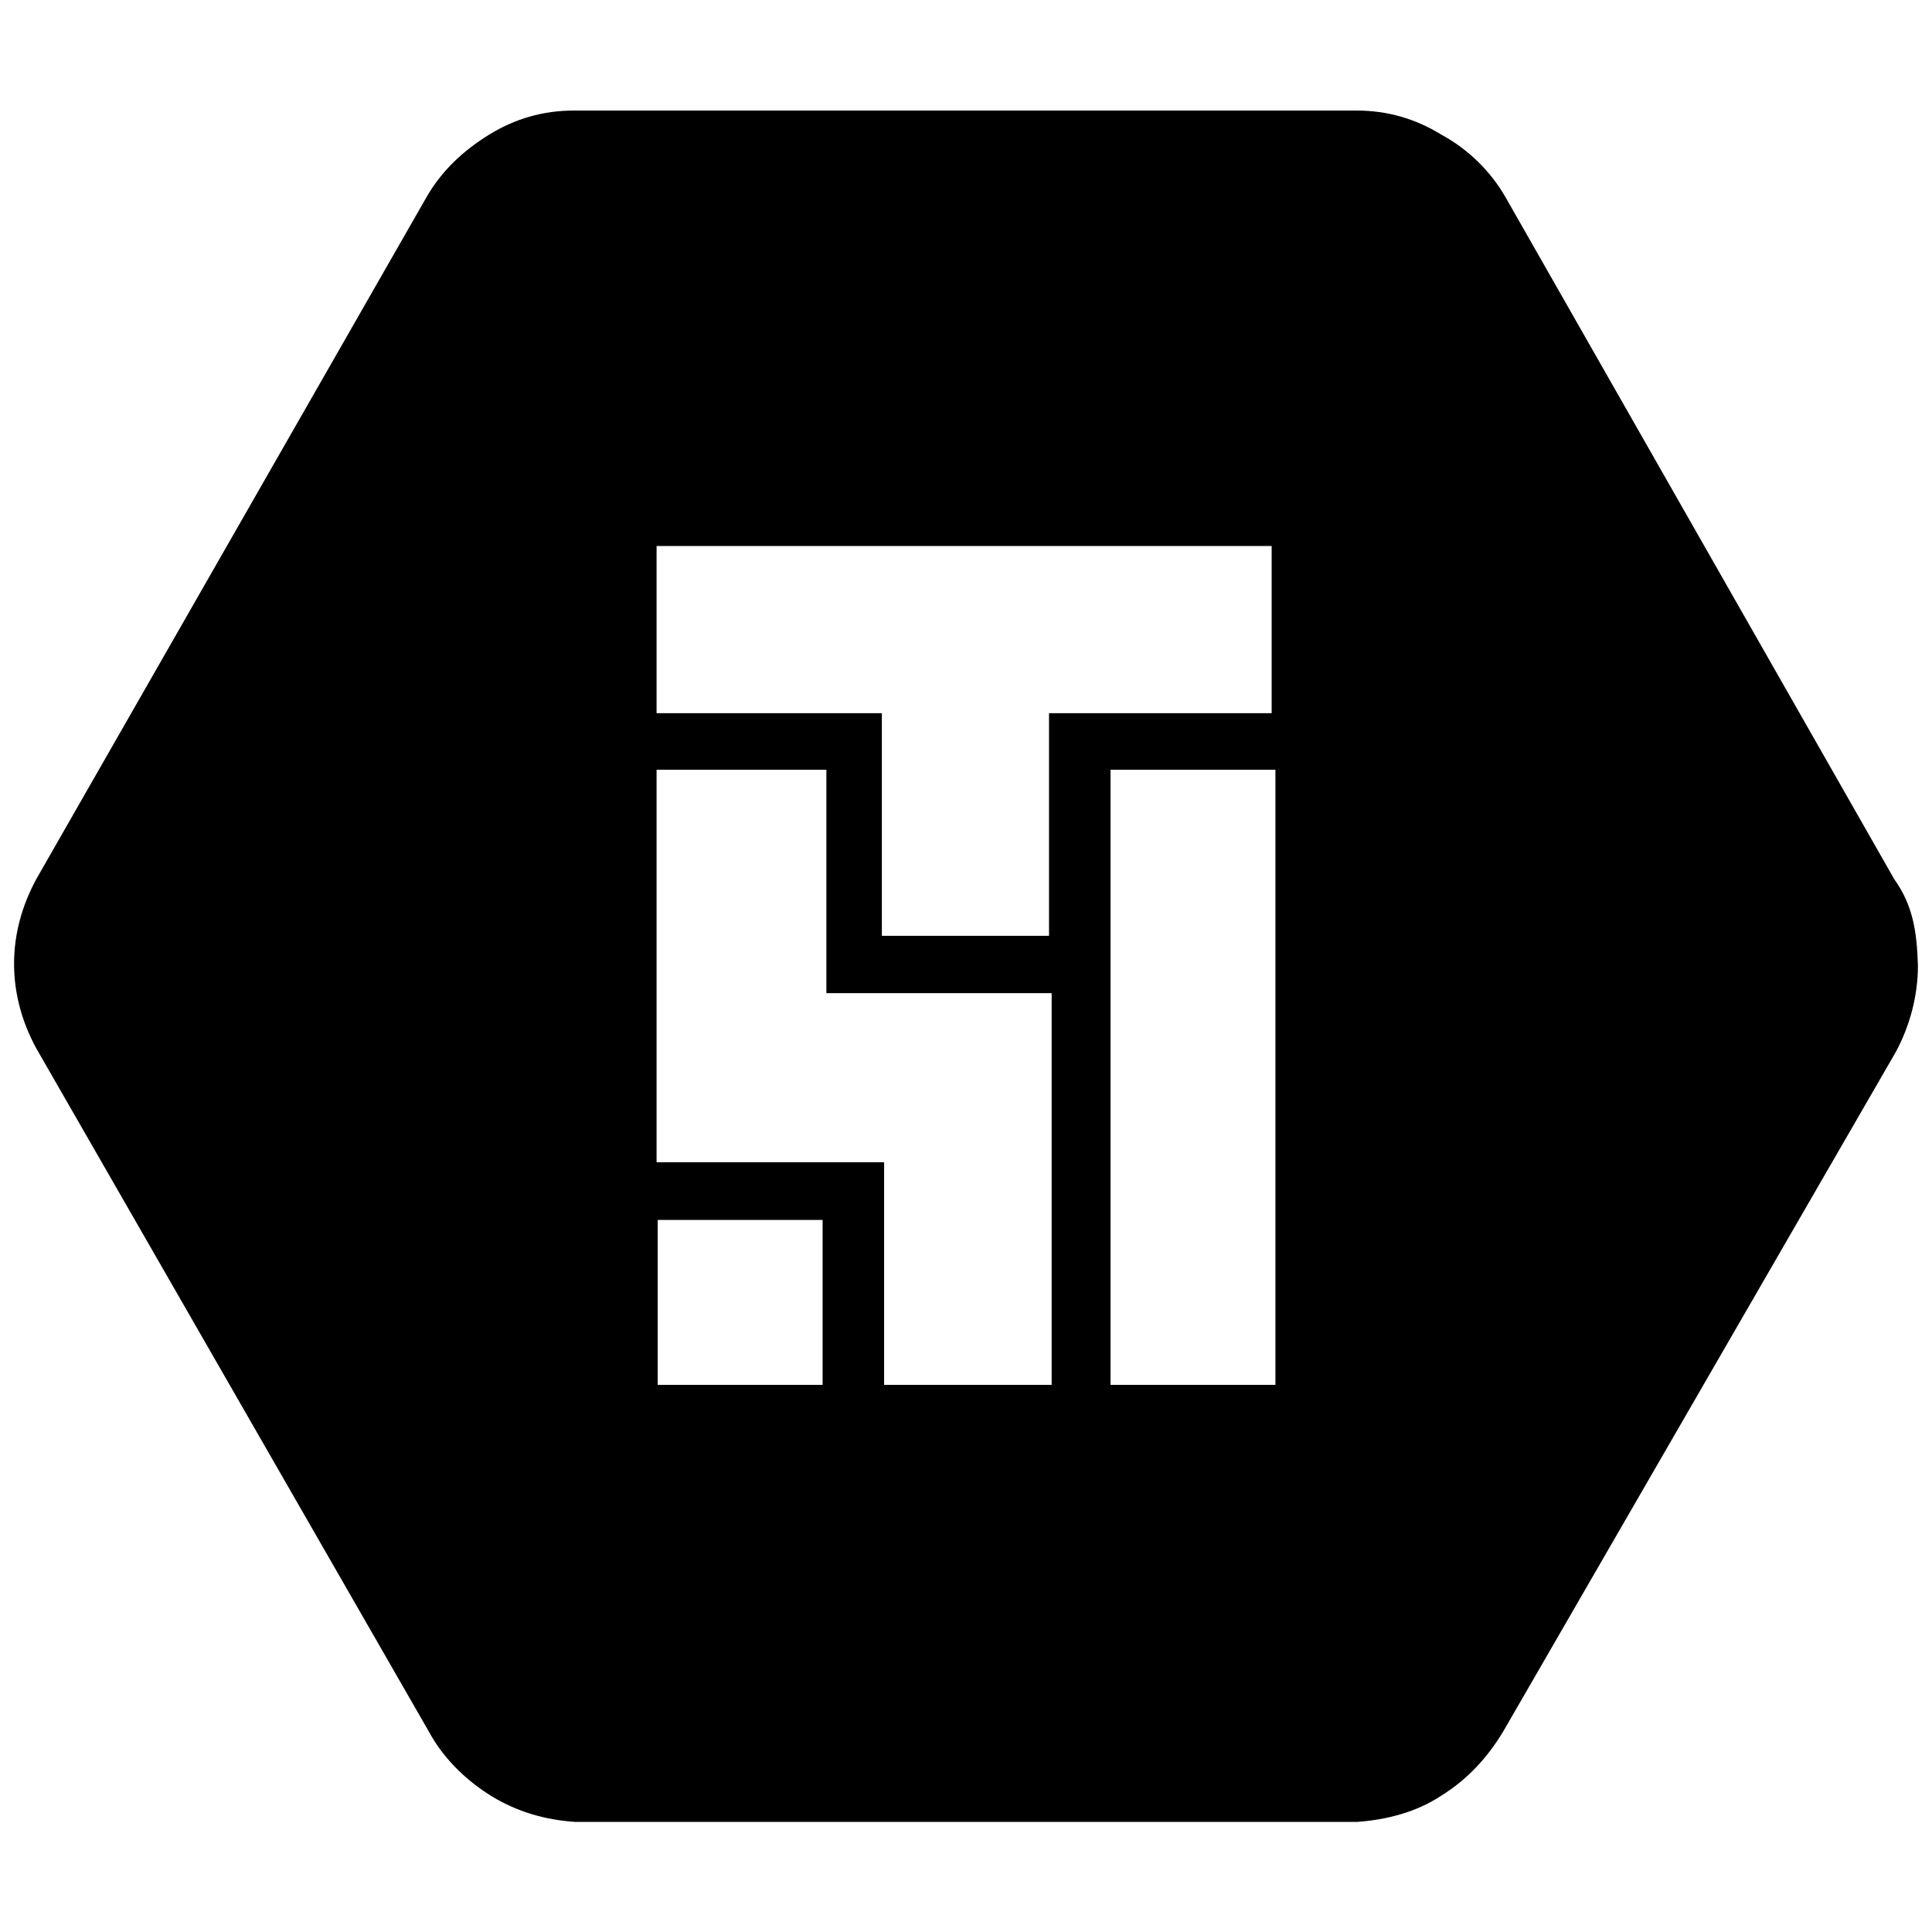 <svg xmlns="http://www.w3.org/2000/svg" viewBox="0 0 512 512"><path d="M502 233L399 52.3C395 45.3 389 39.5 382 35.7c-6.93-4.27-14.4-6.4-22.4-6.4H152c-8 0-15.5 2.13-22.4 6.4S117 45.3 113 52.3L9.6 233c-3.73 6.93-5.87 14.4-5.87 22.4c0 8 2.13 15.5 5.87 22.4l104 181c3.73 6.93 9.6 12.8 16.5 17.1c6.93 4.27 14.4 6.4 22.4 6.93h207c8-.533 16-2.67 22.4-6.93c6.93-4.27 12.3-10.1 16.5-17.1l104-180c3.73-6.93 5.87-14.9 5.87-22.9C508 247 507 240 502 233zM218 367h-43.7v-43.7h43.7V367zM278 367h-43.7V308H174V204H219v59.2h59.7V367zM278 248h-44.3V189H174v-44.3h163v44.3H278V248zM338 367h-43.7V204h43.7V367z"/></svg>